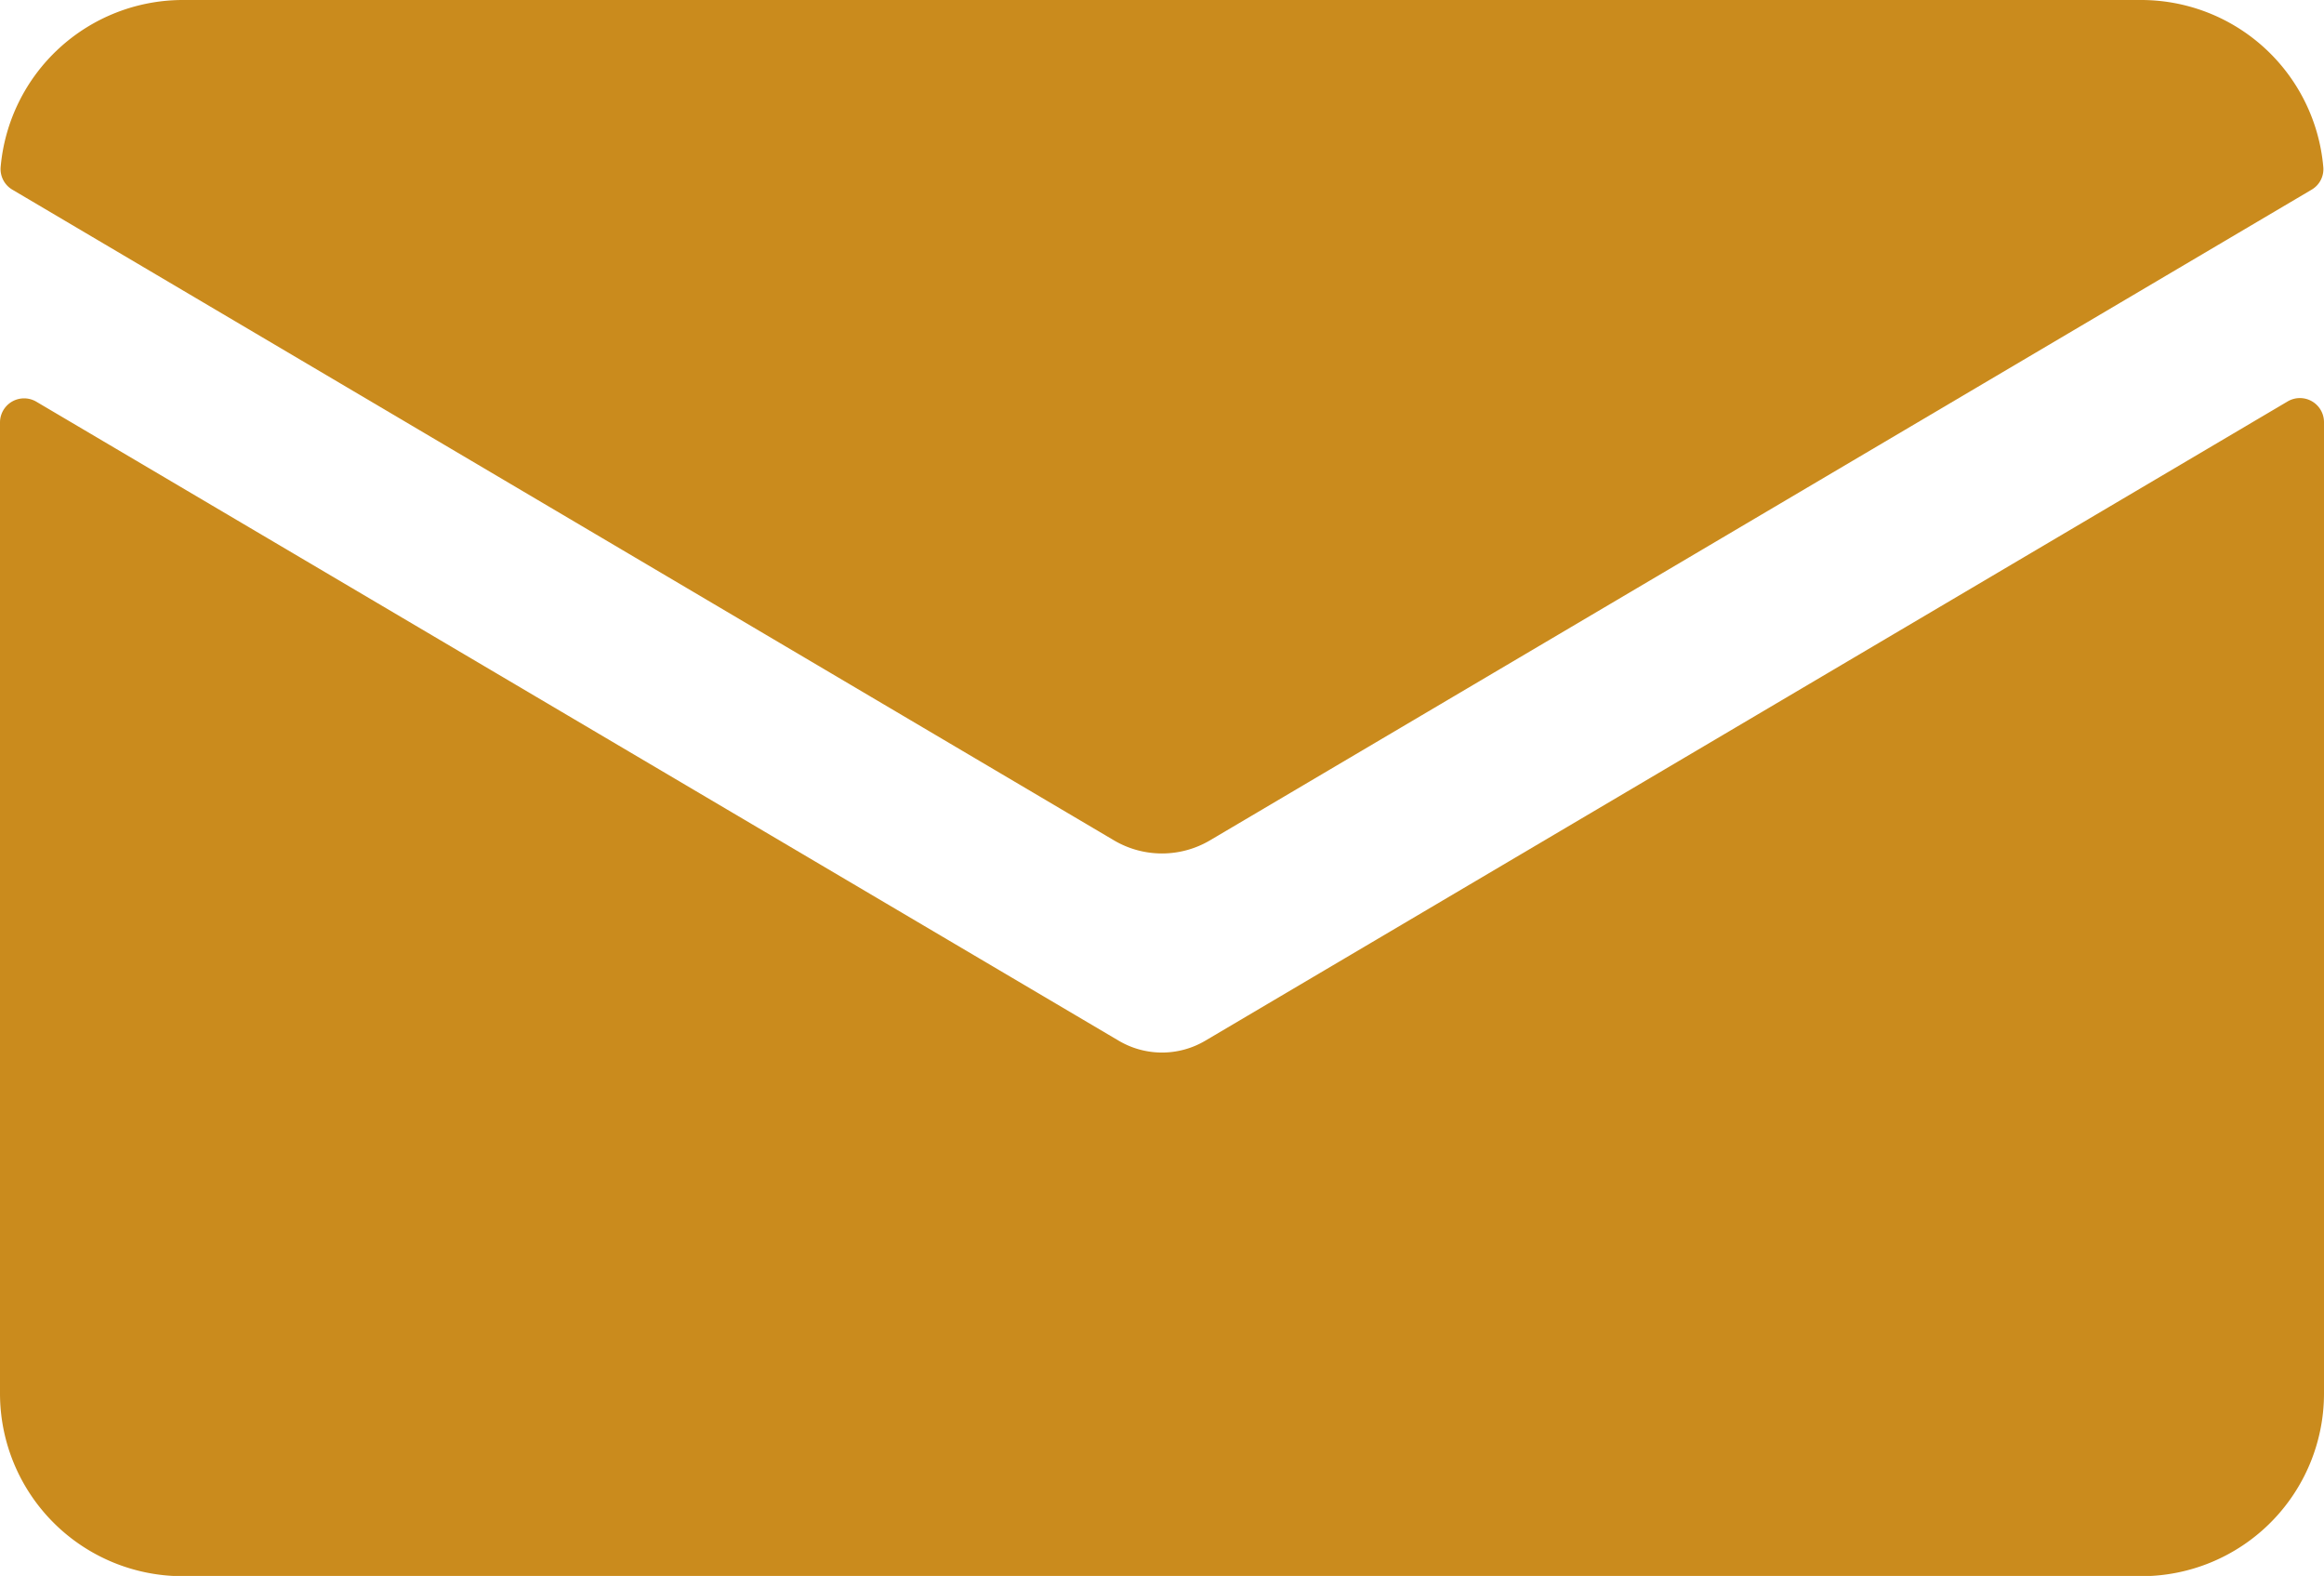 <svg id="Icons" xmlns="http://www.w3.org/2000/svg" viewBox="0 0 409.92 277.91"><defs><style>.cls-1{fill:#ca8b1d;}</style></defs><title>mail</title><g id="_6" data-name="6"><path class="cls-1" d="M1540.79,1577.69a15,15,0,0,1-15.26,0L1334.61,1465a4.25,4.25,0,0,0-6.41,3.66v171.23a32.23,32.23,0,0,0,32.23,32.23h345.46a32.23,32.23,0,0,0,32.23-32.23V1468.61a4.25,4.25,0,0,0-6.41-3.66Z" transform="translate(-1328.2 -1394.16)"/><path class="cls-1" d="M1541.63,1542.35l194.29-114.73a4.19,4.19,0,0,0,2.08-3.95,32.26,32.26,0,0,0-32.11-29.51H1360.43a32.28,32.28,0,0,0-32.12,29.51,4.22,4.22,0,0,0,2.09,3.95l194.28,114.73A16.66,16.66,0,0,0,1541.63,1542.35Z" transform="translate(-1328.2 -1394.16)"/></g></svg>
